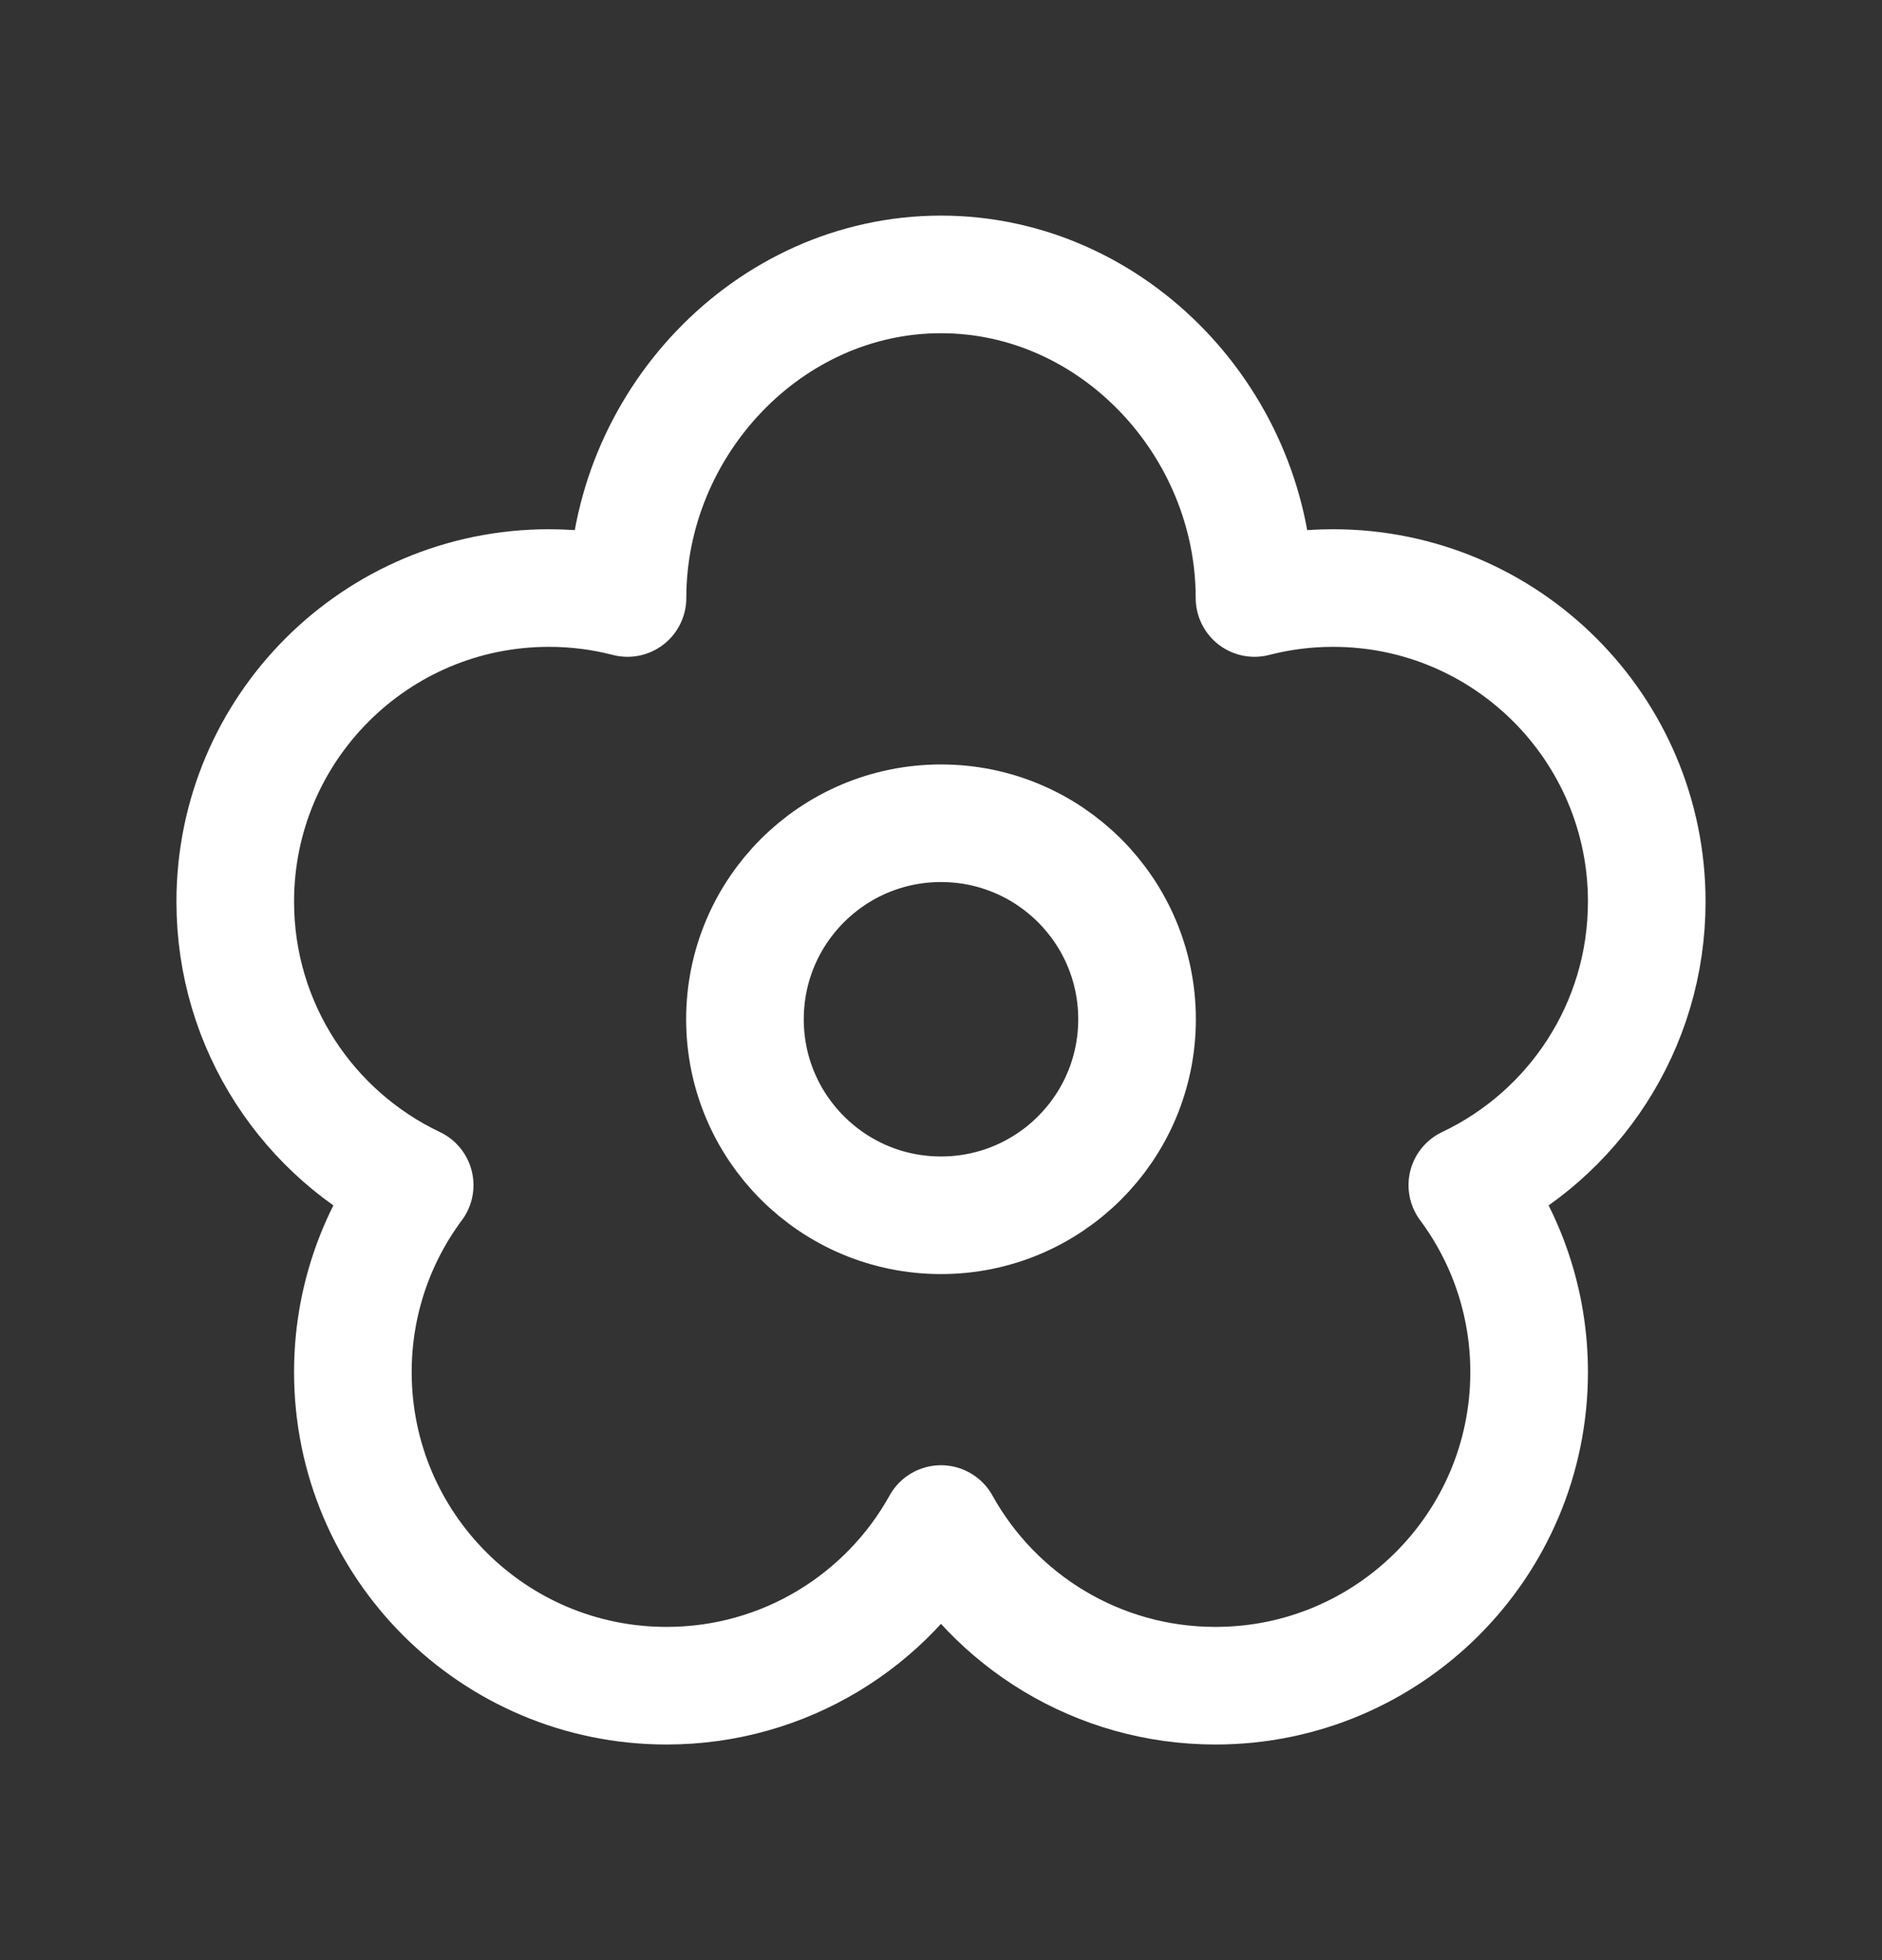 <svg xmlns="http://www.w3.org/2000/svg" width="24" height="25" viewBox="0 0 24 25" fill="none"><rect x="0" y="0" width="24" height="25" fill="#333333" stroke="none"/><path d="M14.5 13C14.5 14.381 13.381 15.5 12 15.5C10.619 15.5 9.5 14.381 9.5 13C9.5 11.619 10.619 10.5 12 10.5C13.381 10.5 14.5 11.619 14.5 13Z" stroke="white" stroke-width="1.5" stroke-linejoin="round"></path><path d="M12 3.5C14.209 3.5 15.998 5.417 15.998 7.627C16.318 7.544 16.654 7.5 17 7.5C19.209 7.5 21 9.291 21 11.5C21 13.096 20.065 14.475 18.712 15.116C19.207 15.782 19.5 16.607 19.5 17.5C19.5 19.709 17.709 21.5 15.5 21.5C13.994 21.5 12.682 20.668 12 19.438C11.318 20.668 10.006 21.5 8.5 21.5C6.291 21.5 4.5 19.709 4.5 17.5C4.5 16.607 4.793 15.782 5.288 15.116C3.935 14.475 3 13.096 3 11.5C3 9.291 4.791 7.5 7 7.5C7.346 7.5 7.682 7.544 8.002 7.627C8.002 5.417 9.791 3.5 12 3.5Z" stroke="white" stroke-width="1.5" stroke-linejoin="round"></path></svg>